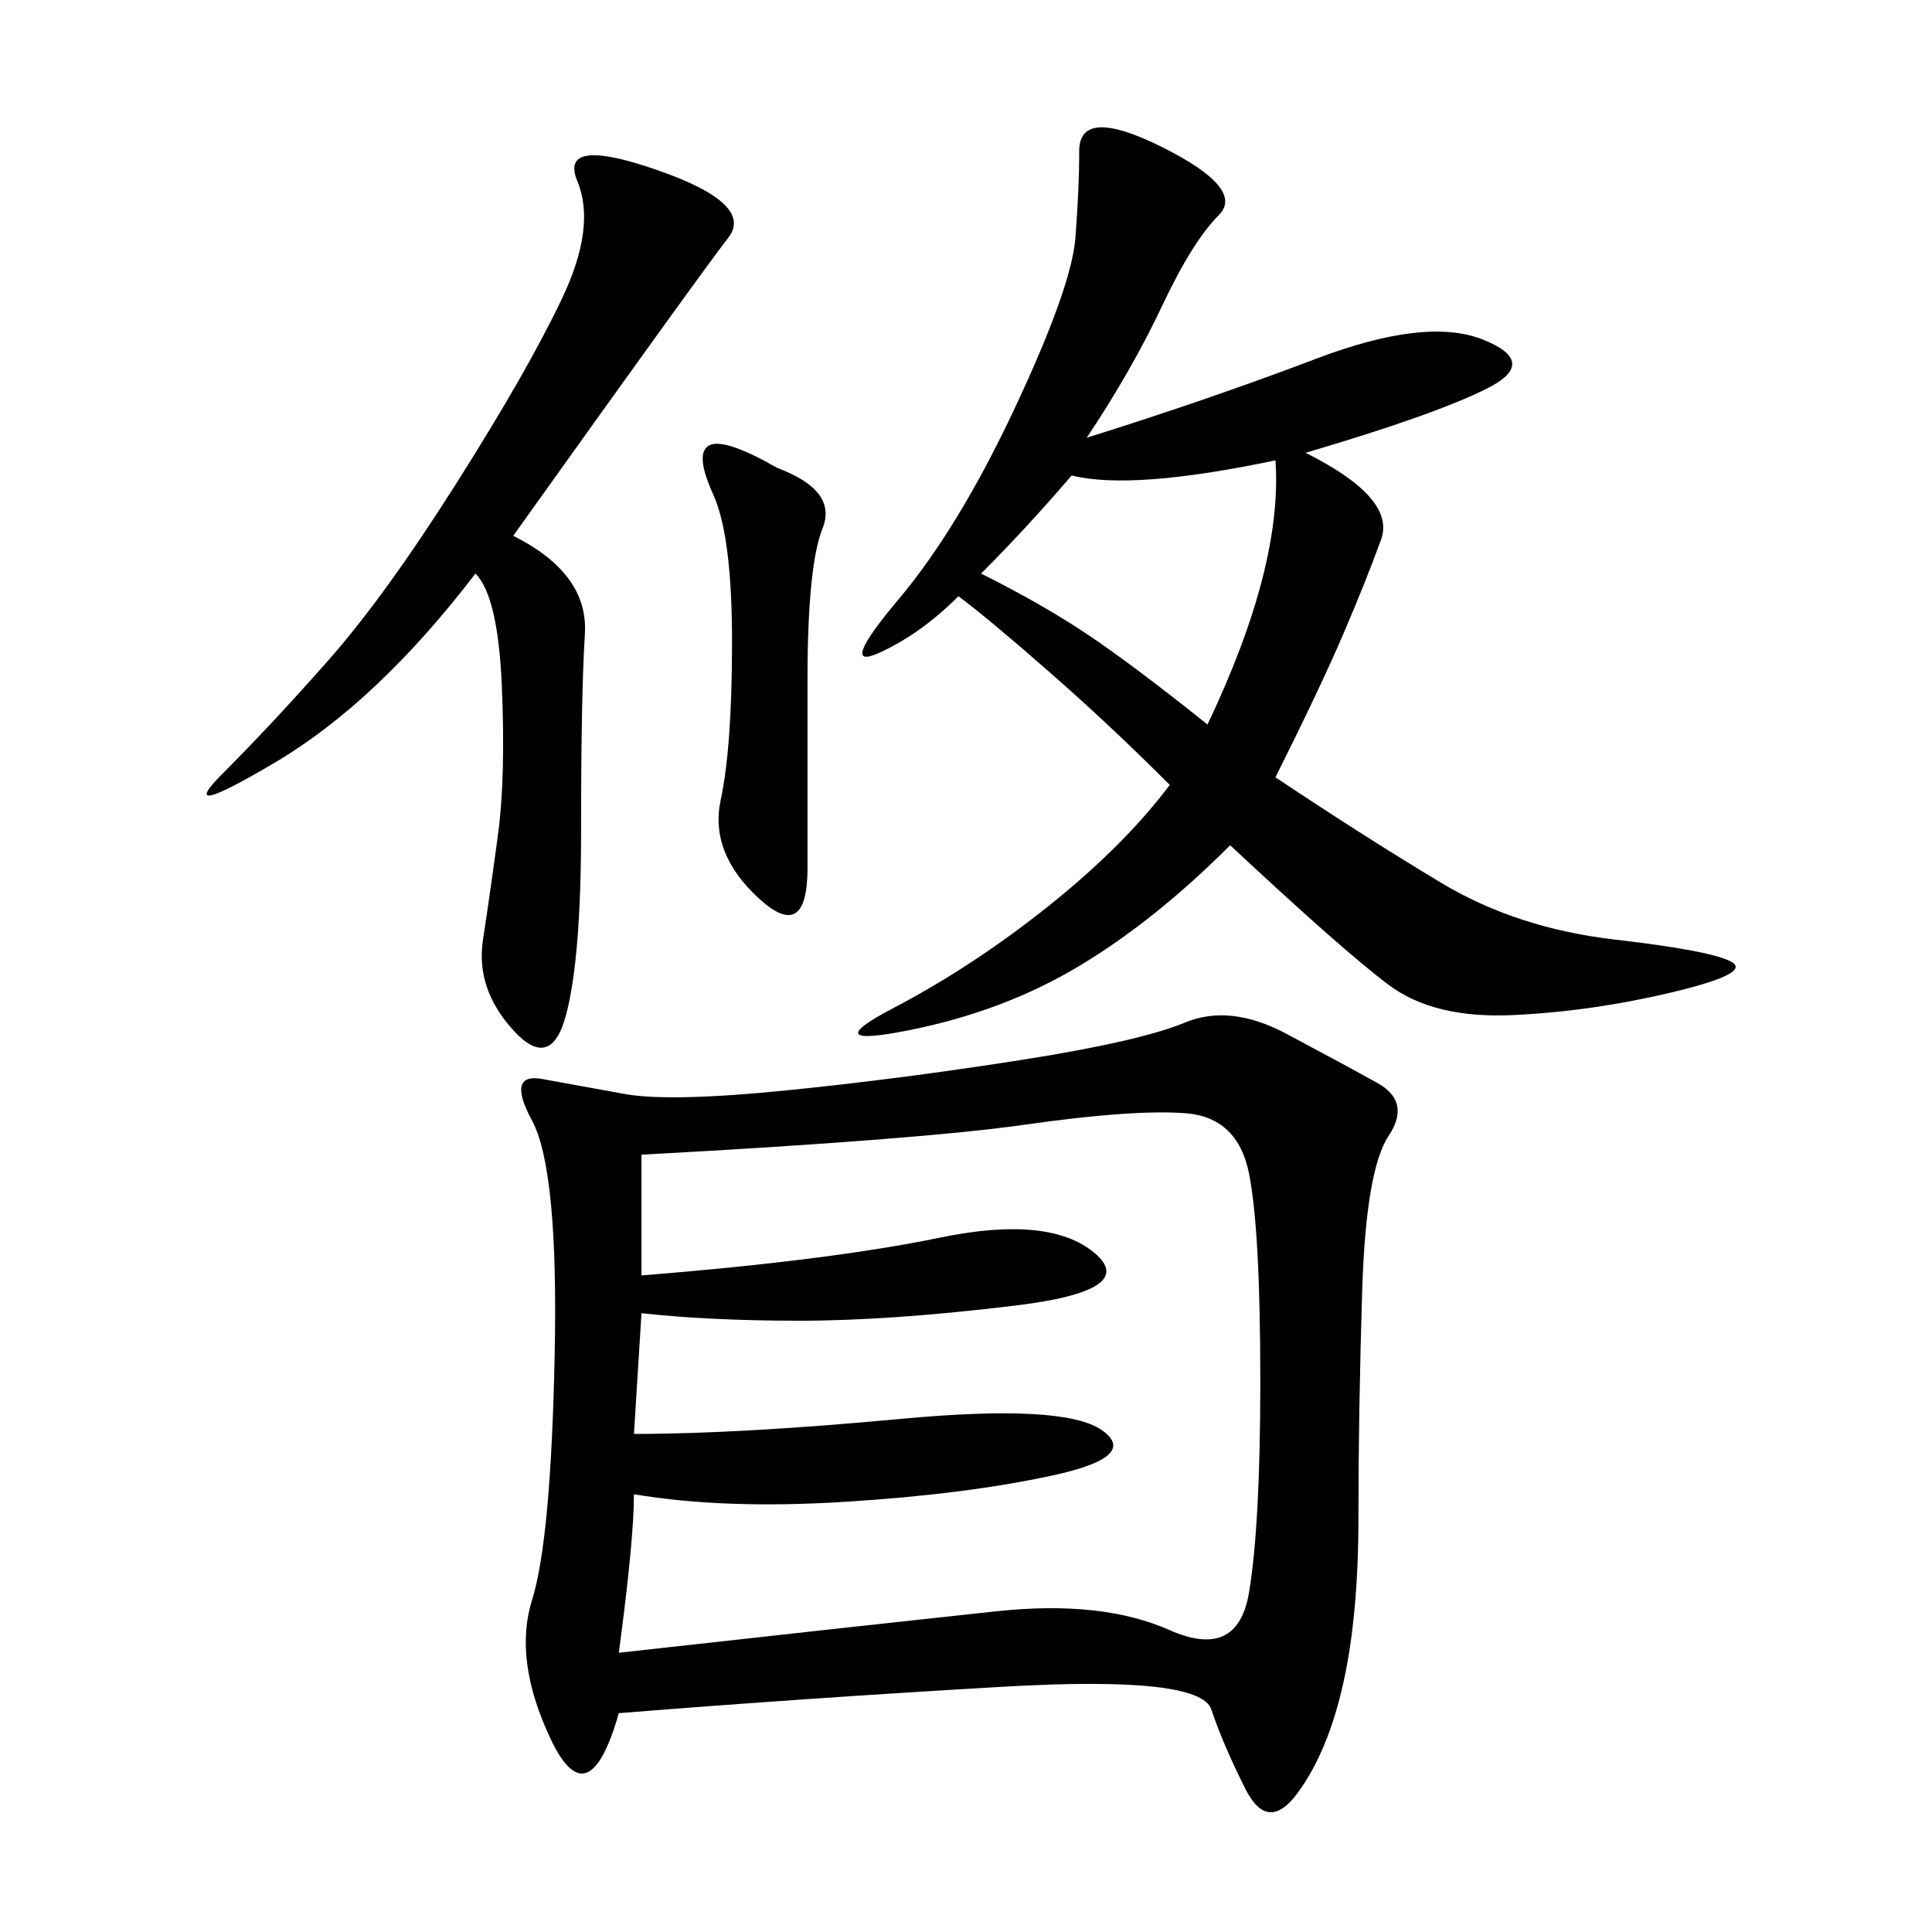 <svg xmlns="http://www.w3.org/2000/svg" xmlns:xlink="http://www.w3.org/1999/xlink" width="300" height="300"><path d="M96.09 266.02Q91.41 282.42 85.55 270.12Q79.69 257.81 82.62 248.44Q85.55 239.06 86.13 210.35Q86.72 181.64 82.62 174.02Q78.52 166.41 84.38 167.58L84.38 167.58L97.27 169.92Q104.30 171.09 121.88 169.34Q139.45 167.58 158.20 164.65Q176.95 161.72 183.98 158.79Q191.02 155.86 199.80 160.55Q208.59 165.23 213.87 168.16Q219.14 171.09 215.63 176.37Q212.11 181.64 211.52 200.39Q210.94 219.14 210.94 235.55L210.94 235.55Q210.94 250.78 208.59 261.33Q206.25 271.88 201.56 278.32Q196.88 284.77 193.36 277.73Q189.84 270.70 188.09 265.43Q186.33 260.16 155.86 261.91Q125.39 263.67 96.09 266.02L96.09 266.02ZM99.61 203.91L98.44 222.66Q114.84 222.66 140.04 220.31Q165.23 217.97 171.09 222.07Q176.95 226.17 163.48 229.10Q150 232.03 131.25 233.20Q112.50 234.38 98.44 232.03L98.44 232.03Q98.44 239.06 96.09 256.64L96.09 256.64Q138.28 251.95 154.69 250.20Q171.09 248.44 181.64 253.13Q192.19 257.81 193.95 247.27Q195.70 236.72 195.70 214.45L195.70 214.45Q195.70 191.02 193.95 182.23Q192.19 173.44 183.98 172.85Q175.78 172.27 159.38 174.61Q142.97 176.95 99.61 179.30L99.61 179.30L99.61 198.05Q128.91 195.70 145.90 192.19Q162.89 188.67 169.92 194.53Q176.95 200.39 157.62 202.73Q138.28 205.08 124.22 205.08L124.22 205.08Q110.16 205.08 99.61 203.91L99.61 203.91ZM168.75 67.97Q187.50 62.11 204.49 55.66Q221.48 49.22 230.27 52.73Q239.06 56.25 230.86 60.35Q222.66 64.45 202.73 70.31L202.73 70.31Q216.80 77.34 214.45 83.79Q212.11 90.23 208.59 98.44Q205.08 106.64 198.05 120.70L198.05 120.70Q212.11 130.08 223.83 137.11Q235.55 144.14 250.78 145.90Q266.02 147.66 268.95 149.41Q271.88 151.17 259.57 154.10Q247.27 157.03 234.96 157.62Q222.66 158.20 215.63 152.93Q208.59 147.66 191.02 131.25L191.02 131.25Q179.30 142.97 167.58 150Q155.86 157.03 141.21 159.96Q126.56 162.89 138.87 156.45Q151.17 150 162.89 140.63Q174.61 131.25 181.64 121.88L181.64 121.88Q172.27 112.50 162.89 104.30Q153.52 96.09 148.83 92.58L148.83 92.58Q142.97 98.44 136.52 101.37Q130.08 104.30 139.45 93.16Q148.83 82.03 157.62 63.28Q166.41 44.53 166.99 36.91Q167.58 29.30 167.58 23.44L167.58 23.44Q167.58 16.41 180.47 22.85Q193.36 29.30 189.26 33.40Q185.16 37.50 180.47 47.46Q175.78 57.42 168.75 67.97L168.75 67.97ZM79.69 83.20Q91.41 89.06 90.82 98.44Q90.23 107.81 90.23 128.91L90.23 128.91Q90.23 148.83 87.89 157.62Q85.55 166.41 79.69 159.96Q73.83 153.52 75 145.90Q76.17 138.28 77.34 129.49Q78.52 120.70 77.93 106.64Q77.34 92.58 73.83 89.06L73.83 89.06Q58.59 108.98 42.77 118.36Q26.95 127.73 34.57 120.12Q42.19 112.50 50.98 102.54Q59.77 92.58 70.90 75Q82.03 57.42 87.30 46.29Q92.58 35.16 89.65 28.13Q86.72 21.09 101.95 26.37Q117.19 31.64 113.09 36.91Q108.98 42.19 79.69 83.20L79.69 83.20ZM152.34 89.06Q161.72 93.75 168.75 98.44Q175.78 103.13 187.50 112.50L187.50 112.50Q199.22 87.89 198.05 71.48L198.05 71.48Q175.78 76.17 166.41 73.83L166.41 73.83Q159.38 82.03 152.34 89.06L152.34 89.06ZM120.70 72.66Q130.08 76.17 127.73 82.03Q125.39 87.89 125.39 105.47L125.39 105.47L125.39 134.77Q125.39 146.48 117.77 139.45Q110.16 132.42 111.91 124.22Q113.67 116.02 113.67 99.61L113.67 99.61Q113.67 83.20 110.74 76.76Q107.81 70.31 110.16 69.14Q112.50 67.97 120.70 72.66L120.70 72.66Z"/></svg>